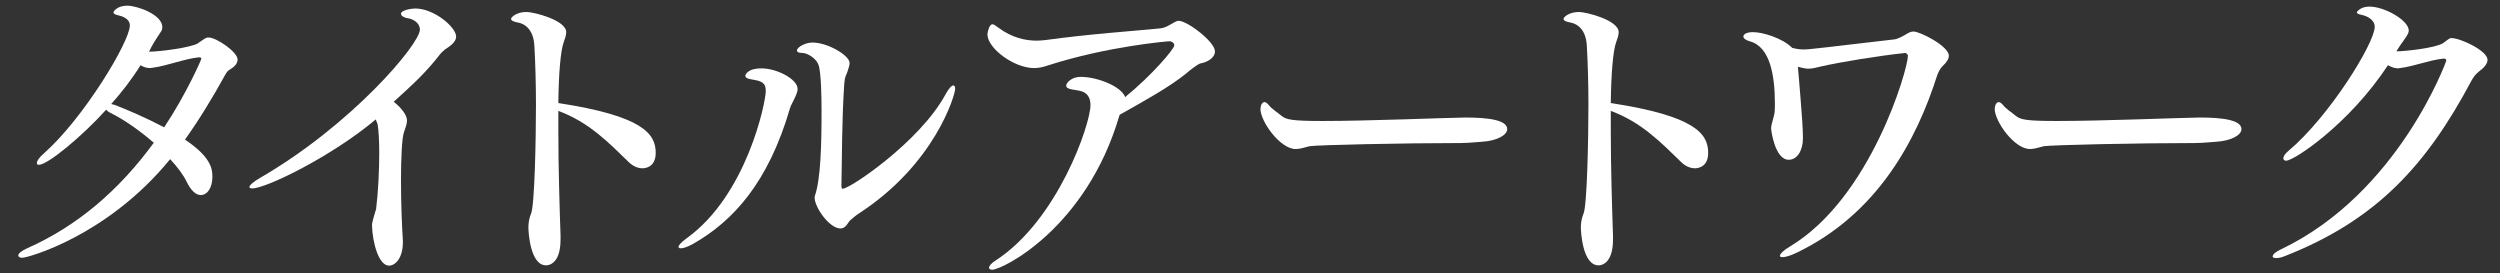 <svg width="119" height="13" viewBox="0 0 119 13" fill="none" xmlns="http://www.w3.org/2000/svg">
<rect x="0" y="0" width="119" height="13" fill="#333333" stroke="none"/>
<path d="M116.697 1.814C117.117 1.814 118.407 2.414 118.407 2.849C118.407 3.029 118.242 3.224 118.017 3.389C117.852 3.509 117.732 3.674 117.642 3.839C115.527 7.814 113.157 10.47 108.747 12.194C108.567 12.27 108.432 12.284 108.342 12.284C108.237 12.284 108.177 12.255 108.177 12.21C108.177 12.12 108.312 11.985 108.582 11.864C114.177 9.194 116.442 2.909 116.442 2.894C116.442 2.834 116.412 2.789 116.337 2.789C116.322 2.789 116.322 2.789 116.307 2.789C115.617 2.864 114.942 3.149 114.252 3.239C114.222 3.239 114.177 3.254 114.147 3.254C113.982 3.254 113.832 3.194 113.667 3.104C111.822 5.909 109.197 7.649 108.822 7.649C108.732 7.649 108.687 7.604 108.687 7.529C108.687 7.454 108.762 7.319 108.927 7.184C110.862 5.564 113.037 2.054 113.037 1.274C113.037 0.929 112.647 0.749 112.392 0.704C112.242 0.674 112.182 0.629 112.182 0.584C112.182 0.584 112.332 0.314 112.782 0.314C113.517 0.314 114.657 0.974 114.657 1.454C114.657 1.499 114.642 1.544 114.627 1.589C114.537 1.784 114.267 2.114 114.132 2.339L114.072 2.444C114.447 2.444 115.902 2.294 116.292 2.054C116.367 2.009 116.562 1.829 116.652 1.814C116.667 1.814 116.682 1.814 116.697 1.814Z" fill="white"/>
<path d="M104.699 5.594C105.809 5.594 106.694 5.714 106.694 6.149C106.694 6.419 106.229 6.704 105.479 6.749C105.389 6.749 104.849 6.809 104.474 6.809C101.759 6.809 97.664 6.899 97.289 6.959C97.034 7.019 96.839 7.094 96.629 7.094C95.879 7.094 94.949 5.774 94.949 5.189C94.949 5.024 95.024 4.859 95.144 4.859C95.189 4.859 95.264 4.904 95.339 4.994C95.489 5.189 95.744 5.339 95.939 5.504C96.164 5.699 96.464 5.759 97.904 5.759C100.079 5.759 103.679 5.609 104.699 5.594Z" fill="white"/>
<path d="M91.085 1.5C91.385 1.5 92.765 2.19 92.765 2.655C92.765 2.79 92.69 2.94 92.45 3.165C92.345 3.27 92.255 3.465 92.21 3.585C91.235 6.645 89.39 10.17 85.52 12.03C85.205 12.18 84.98 12.24 84.845 12.24C84.77 12.24 84.725 12.225 84.725 12.18C84.725 12.09 84.875 11.925 85.205 11.73C89.06 9.42 90.815 3.285 90.815 2.67C90.815 2.655 90.815 2.64 90.815 2.625C90.815 2.61 90.725 2.52 90.695 2.52C89.435 2.655 87.665 2.94 86.675 3.165C86.48 3.21 86.27 3.27 86.075 3.27C86.03 3.27 85.94 3.27 85.58 3.18C85.61 3.57 85.67 4.185 85.715 4.8C85.775 5.505 85.82 6.195 85.82 6.57C85.82 7.185 85.535 7.605 85.145 7.605C84.485 7.605 84.305 6.21 84.305 6.105C84.305 5.925 84.455 5.52 84.47 5.355C84.485 5.235 84.485 5.1 84.485 4.935C84.485 3.6 84.26 2.22 83.285 1.965C83.075 1.905 82.985 1.815 82.985 1.74C82.985 1.62 83.15 1.53 83.45 1.53C83.885 1.53 84.83 1.8 85.31 2.28C85.49 2.325 85.67 2.355 85.85 2.355C85.985 2.355 86.12 2.34 86.27 2.325C87.17 2.235 88.805 2.025 90.17 1.875C90.35 1.86 90.65 1.68 90.8 1.59C90.875 1.545 90.98 1.5 91.085 1.5Z" fill="white"/>
<path d="M81.309 7.275C81.309 8.01 80.739 8.01 80.679 8.01C80.469 8.01 80.229 7.92 80.019 7.71C79.074 6.795 78.144 5.82 76.674 5.28C76.674 5.595 76.674 5.91 76.674 6.225C76.674 7.98 76.734 9.885 76.779 11.22C76.779 11.28 76.779 11.34 76.779 11.4C76.779 12.615 76.164 12.63 76.089 12.63C75.324 12.63 75.249 11.01 75.249 10.83C75.249 10.62 75.279 10.41 75.369 10.185C75.549 9.84 75.609 6.525 75.609 4.995C75.609 3.975 75.579 2.985 75.534 2.19C75.489 1.215 74.859 1.095 74.784 1.08C74.529 1.035 74.424 0.975 74.424 0.9C74.424 0.81 74.694 0.57 75.159 0.57C75.504 0.57 77.049 0.96 77.049 1.53C77.049 1.68 76.989 1.845 76.929 2.01C76.779 2.415 76.689 3.525 76.674 4.905C80.679 5.52 81.309 6.36 81.309 7.275Z" fill="white"/>
<path d="M69.748 5.594C70.858 5.594 71.743 5.714 71.743 6.149C71.743 6.419 71.278 6.704 70.528 6.749C70.438 6.749 69.898 6.809 69.523 6.809C66.808 6.809 62.713 6.899 62.338 6.959C62.083 7.019 61.888 7.094 61.678 7.094C60.928 7.094 59.998 5.774 59.998 5.189C59.998 5.024 60.073 4.859 60.193 4.859C60.238 4.859 60.313 4.904 60.388 4.994C60.538 5.189 60.793 5.339 60.988 5.504C61.213 5.699 61.513 5.759 62.953 5.759C65.128 5.759 68.728 5.609 69.748 5.594Z" fill="white"/>
<path d="M56.107 0.99C56.542 1.005 57.832 1.995 57.832 2.445C57.832 2.775 57.427 2.97 57.157 3.015C57.007 3.045 56.602 3.375 56.482 3.48C55.702 4.125 54.472 4.8 53.302 5.46C53.287 5.475 53.287 5.505 53.272 5.535C51.697 10.875 47.707 12.84 47.227 12.84C47.137 12.84 47.077 12.795 47.077 12.75C47.077 12.66 47.182 12.525 47.407 12.39C50.347 10.47 51.907 5.925 51.907 4.995C51.907 4.59 51.697 4.395 51.442 4.335C51.187 4.26 50.752 4.275 50.752 4.08C50.752 3.93 51.022 3.66 51.427 3.66C51.442 3.66 51.457 3.66 51.457 3.66C52.207 3.66 53.362 4.095 53.557 4.62C54.847 3.57 55.897 2.325 55.897 2.16C55.897 2.055 55.792 1.965 55.657 1.965C55.567 1.965 52.717 2.205 49.912 3.105C49.657 3.195 49.447 3.24 49.222 3.24C48.262 3.24 47.002 2.295 47.002 1.635C47.002 1.56 47.077 1.155 47.242 1.155C47.317 1.155 47.392 1.23 47.527 1.32C48.172 1.8 48.817 1.935 49.342 1.935C49.507 1.935 49.642 1.92 49.777 1.905C51.832 1.62 54.037 1.47 55.237 1.35C55.462 1.32 55.567 1.245 55.762 1.14C55.852 1.095 55.987 0.99 56.107 0.99Z" fill="white"/>
<path d="M45.466 4.23C45.466 4.5 44.521 7.815 40.846 10.185C40.666 10.305 40.576 10.41 40.486 10.47C40.426 10.515 40.366 10.635 40.291 10.725C40.201 10.83 40.111 10.875 40.006 10.875C39.481 10.875 38.776 9.87 38.776 9.405C38.776 9.375 38.776 9.345 38.791 9.315C39.061 8.52 39.106 6.96 39.106 5.295C39.106 4.725 39.091 3.405 38.956 3.075C38.836 2.76 38.416 2.52 38.191 2.52C38.011 2.52 37.936 2.475 37.936 2.4C37.936 2.25 38.326 2.025 38.671 2.025C39.406 2.025 40.441 2.64 40.441 3C40.441 3.105 40.396 3.225 40.351 3.375C40.276 3.615 40.216 3.6 40.186 3.99C40.066 5.775 40.081 7.65 40.051 8.85C40.051 8.955 40.081 8.985 40.111 8.985C40.456 8.985 43.756 6.765 44.986 4.53C45.151 4.215 45.301 4.065 45.376 4.065C45.436 4.065 45.466 4.125 45.466 4.23ZM37.786 4.755C37.726 4.89 37.651 4.995 37.606 5.145C36.571 8.7 34.891 10.53 32.986 11.61C32.746 11.745 32.536 11.82 32.401 11.82C32.341 11.82 32.296 11.79 32.296 11.745C32.296 11.685 32.401 11.55 32.686 11.34C35.551 9.285 36.451 4.86 36.451 4.335C36.451 3.9 36.211 3.855 35.776 3.78C35.566 3.75 35.476 3.69 35.476 3.6C35.476 3.6 35.536 3.255 36.241 3.255C37.006 3.255 37.966 3.78 37.966 4.23C37.966 4.395 37.876 4.56 37.786 4.755Z" fill="white"/>
<path d="M31.212 7.275C31.212 8.01 30.642 8.01 30.582 8.01C30.372 8.01 30.132 7.92 29.922 7.71C28.977 6.795 28.047 5.82 26.577 5.28C26.577 5.595 26.577 5.91 26.577 6.225C26.577 7.98 26.637 9.885 26.682 11.22C26.682 11.28 26.682 11.34 26.682 11.4C26.682 12.615 26.067 12.63 25.992 12.63C25.227 12.63 25.152 11.01 25.152 10.83C25.152 10.62 25.182 10.41 25.272 10.185C25.452 9.84 25.512 6.525 25.512 4.995C25.512 3.975 25.482 2.985 25.437 2.19C25.392 1.215 24.762 1.095 24.687 1.08C24.432 1.035 24.327 0.975 24.327 0.9C24.327 0.81 24.597 0.57 25.062 0.57C25.407 0.57 26.952 0.96 26.952 1.53C26.952 1.68 26.892 1.845 26.832 2.01C26.682 2.415 26.592 3.525 26.577 4.905C30.582 5.52 31.212 6.36 31.212 7.275Z" fill="white"/>
<path d="M19.762 0.404C20.677 0.404 21.712 1.304 21.712 1.739C21.712 1.934 21.562 2.114 21.202 2.339C21.157 2.369 20.992 2.519 20.962 2.564C20.242 3.494 19.612 4.049 18.742 4.844C18.772 4.874 19.372 5.324 19.372 5.744C19.372 5.909 19.297 6.089 19.222 6.314C19.132 6.584 19.087 7.544 19.087 8.594C19.087 9.644 19.132 10.799 19.177 11.444C19.177 11.474 19.177 11.504 19.177 11.534C19.177 12.284 18.817 12.644 18.517 12.644C18.037 12.644 17.737 11.594 17.707 10.739C17.707 10.589 17.767 10.424 17.797 10.304C17.827 10.169 17.887 10.019 17.902 9.959C18.007 9.104 18.052 8.084 18.052 7.259C18.052 6.689 18.022 6.194 17.977 5.924L17.887 5.684C15.802 7.439 12.667 8.969 12.007 8.969C11.917 8.969 11.872 8.939 11.872 8.909C11.872 8.819 12.037 8.669 12.367 8.474C16.732 5.954 19.987 2.099 19.987 1.409C19.987 1.079 19.642 0.899 19.417 0.869C19.267 0.854 19.087 0.764 19.087 0.659C19.087 0.479 19.597 0.404 19.762 0.404Z" fill="white"/>
<path d="M9.93 1.785C10.305 1.785 11.31 2.475 11.31 2.835C11.31 3.015 11.16 3.18 10.98 3.285C10.845 3.36 10.815 3.405 10.74 3.525C10.11 4.665 9.48 5.7 8.805 6.645C10.035 7.47 10.11 8.025 10.11 8.415C10.11 8.91 9.885 9.285 9.555 9.285C9.3 9.285 9.06 9.015 8.895 8.67C8.73 8.325 8.445 7.95 8.1 7.575C5.1 11.249 1.305 12.27 1.065 12.27C0.945 12.27 0.87 12.225 0.87 12.165C0.87 12.075 0.99 11.954 1.29 11.819C3.66 10.77 5.655 9.075 7.32 6.795C6.66 6.225 5.925 5.7 5.25 5.37C5.16 5.325 5.1 5.28 5.055 5.22C3.915 6.48 2.28 7.845 1.845 7.845C1.785 7.845 1.755 7.815 1.755 7.755C1.755 7.665 1.86 7.5 2.085 7.305C3.975 5.64 6.18 1.98 6.18 1.215C6.18 0.87 5.79 0.765 5.595 0.72C5.46 0.69 5.4 0.645 5.4 0.585C5.4 0.555 5.565 0.27 6.06 0.27C6.495 0.27 7.725 0.675 7.725 1.29C7.725 1.365 7.71 1.44 7.665 1.5C7.485 1.77 7.215 2.175 7.095 2.46C7.605 2.46 9.075 2.265 9.405 2.07C9.48 2.025 9.735 1.83 9.825 1.8C9.855 1.785 9.885 1.785 9.93 1.785ZM7.815 6.06C8.88 4.455 9.585 2.835 9.585 2.79C9.585 2.76 9.555 2.73 9.48 2.73C9.48 2.73 9.465 2.73 9.45 2.73C8.76 2.805 7.95 3.135 7.26 3.225C7.215 3.225 7.185 3.24 7.14 3.24C6.99 3.24 6.84 3.195 6.69 3.105C6.27 3.78 5.79 4.395 5.295 4.95C5.355 4.965 5.4 4.98 5.46 4.995C6.015 5.205 6.93 5.595 7.815 6.06Z" fill="white"/>
</svg>
